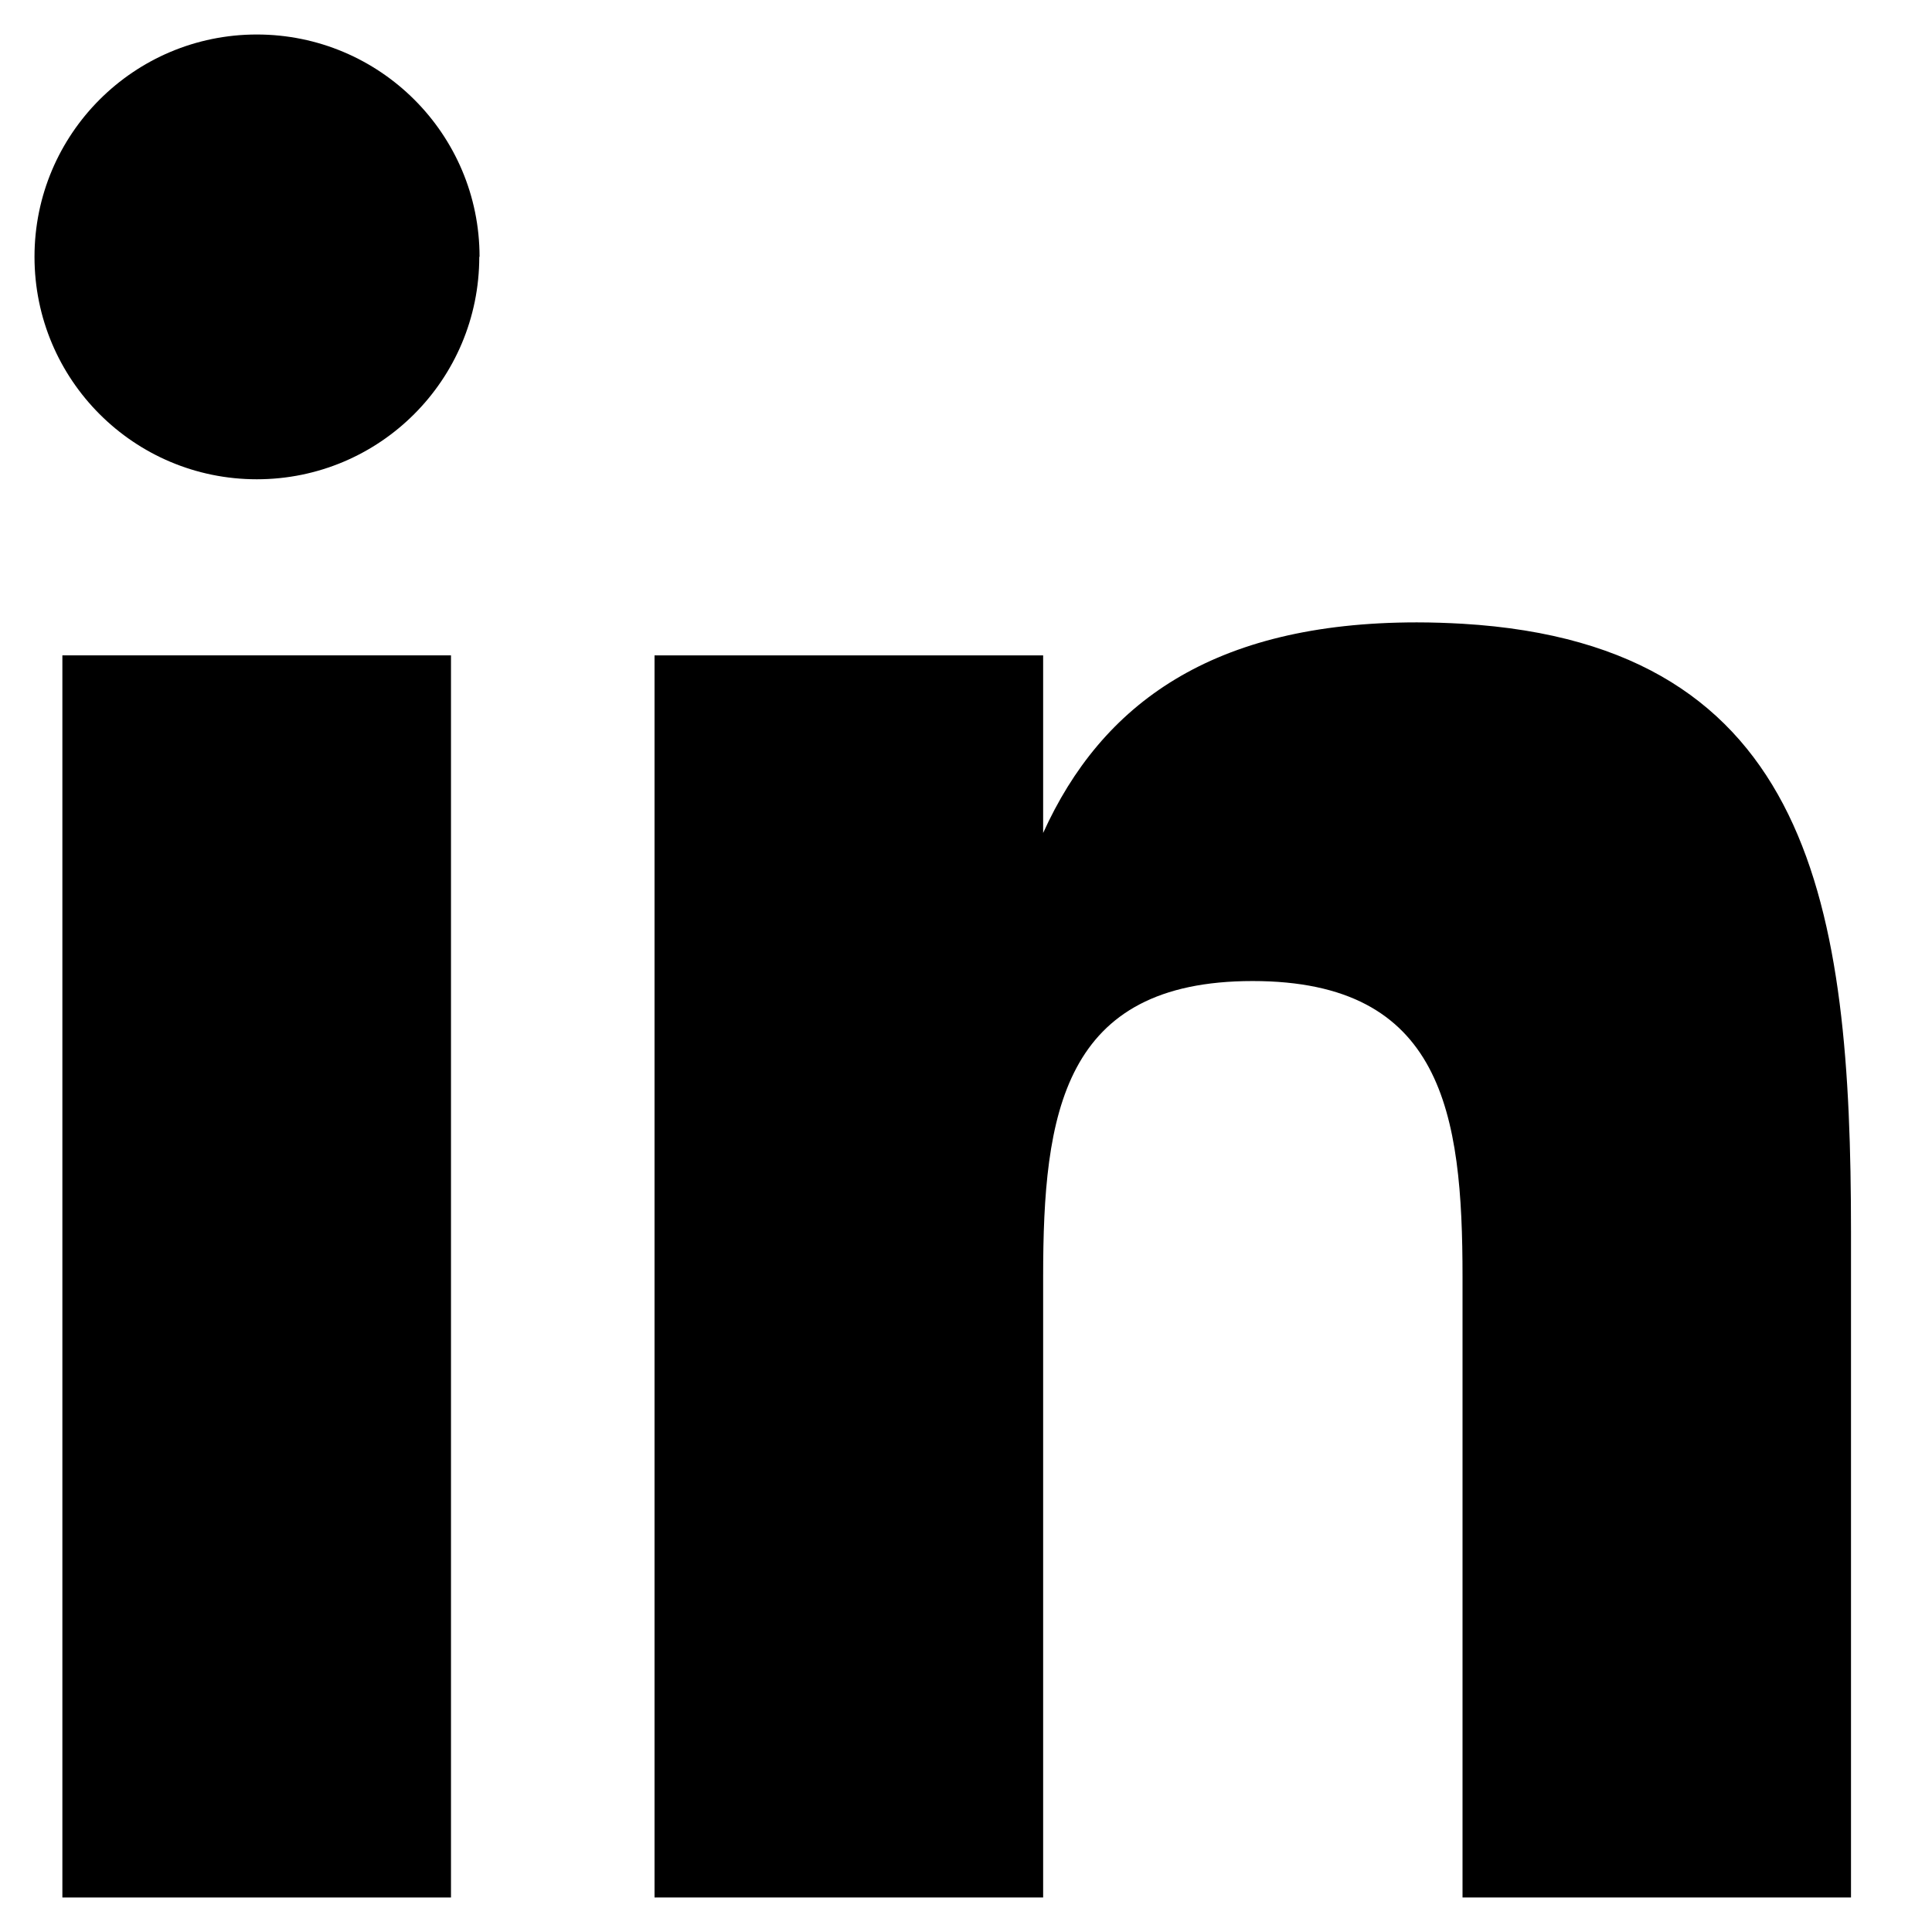 <svg width="14" height="14" viewBox="0 0 14 14" fill="none" xmlns="http://www.w3.org/2000/svg">
<path d="M3.268 4.749H0.452V13.75H3.268V4.749Z" fill="black"/>
<path d="M13.413 8.924V13.75H10.598V9.251C10.598 8.068 10.456 7.109 9.077 7.109C7.699 7.109 7.559 8.07 7.559 9.251V13.75H4.743V4.749H7.559V6.036C7.983 5.101 8.785 4.51 10.267 4.51C10.381 4.51 10.492 4.514 10.598 4.52C13.14 4.671 13.413 6.583 13.413 8.924Z" fill="black"/>
<path d="M3.475 1.861C3.475 0.971 2.752 0.25 1.861 0.25C0.971 0.25 0.25 0.971 0.25 1.861C0.25 2.752 0.971 3.473 1.861 3.473C2.752 3.473 3.473 2.752 3.473 1.861H3.475Z" fill="black"/>
</svg>
